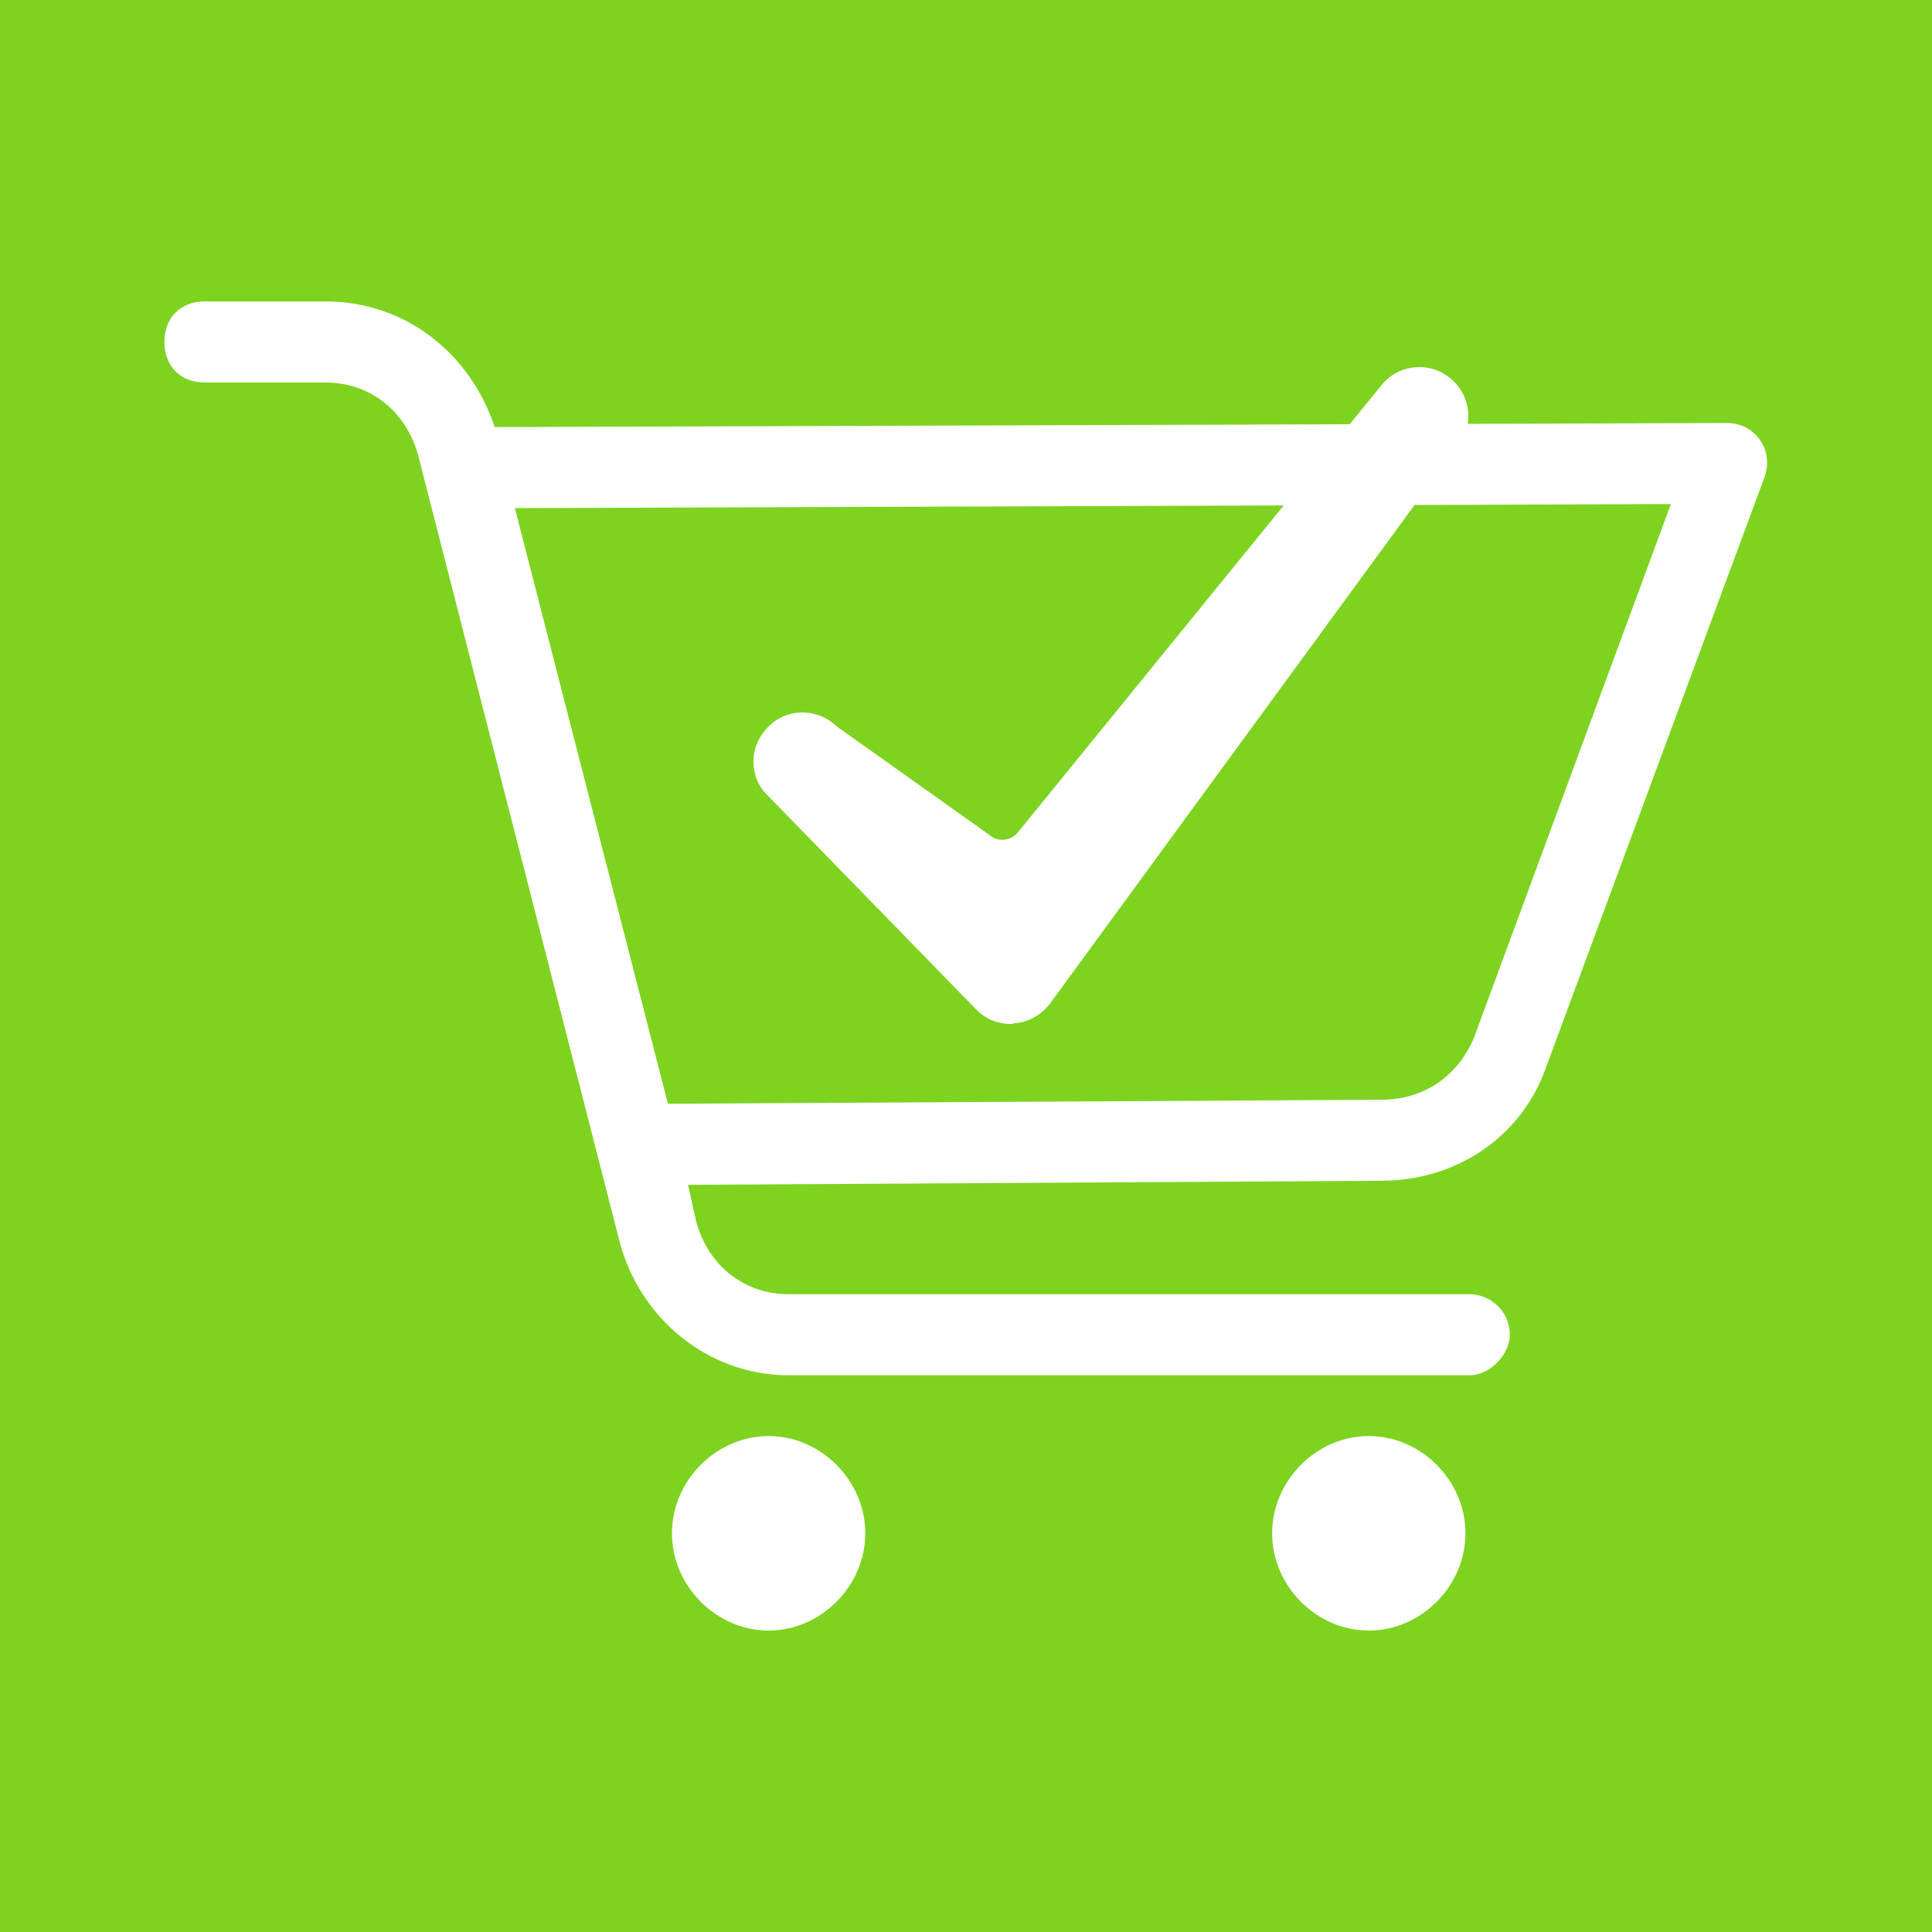 <svg xmlns="http://www.w3.org/2000/svg" width="100" height="100" viewBox="0 0 100 100">
  <g fill="none" fill-rule="evenodd">
    <rect width="100" height="100" fill="#7ED321"/>
    <g fill="#FFF" transform="translate(8.51 15.603)">
      <path fill-rule="nonzero" d="M2.085,4.195 C0.834,4.195 0,3.356 0,2.097 C0,0.839 0.834,0 2.085,0 L8.34,0 C12.509,0 15.845,2.727 17.096,6.502 L80.894,6.292 C82.353,6.292 83.396,7.76 82.77,9.229 L71.512,39.641 C70.261,43.206 66.925,45.513 62.964,45.513 L27.104,45.723 L27.521,47.611 C28.146,49.918 30.022,51.386 32.316,51.386 L67.551,51.386 C68.593,51.386 69.635,52.225 69.635,53.483 C69.635,54.532 68.593,55.581 67.551,55.581 L32.316,55.581 C28.146,55.581 24.602,52.644 23.559,48.659 L13.135,7.97 C12.509,5.663 10.633,4.195 8.34,4.195 L2.085,4.195 Z M18.139,10.697 L26.061,41.528 L62.964,41.319 C65.257,41.319 66.925,40.06 67.759,38.172 L77.975,10.487 L18.139,10.697 Z"/>
      <path d="M31.273 58.727C33.984 58.727 36.277 61.034 36.277 63.761 36.277 66.487 33.984 68.794 31.273 68.794 28.563 68.794 26.27 66.487 26.27 63.761 26.27 61.034 28.563 58.727 31.273 58.727zM62.338 58.727C65.049 58.727 67.342 61.034 67.342 63.761 67.342 66.487 65.049 68.794 62.338 68.794 59.628 68.794 57.335 66.487 57.335 63.761 57.335 61.034 59.628 58.727 62.338 58.727z"/>
    </g>
    <path fill="#FFF" fill-rule="nonzero" d="M52.31,53 C51.651,53 51.034,52.754 50.581,52.303 L39.798,41.238 C38.769,40.296 38.728,38.697 39.716,37.673 C40.662,36.648 42.267,36.607 43.296,37.591 L51.198,43.205 C51.651,43.615 52.351,43.533 52.721,43.041 L71.447,20.009 C72.27,18.903 73.875,18.657 74.986,19.518 C76.098,20.337 76.345,21.935 75.48,23.042 L54.326,51.975 C53.873,52.549 53.215,52.918 52.515,52.959 C52.433,53 52.392,53 52.31,53 Z"/>
  </g>
</svg>
